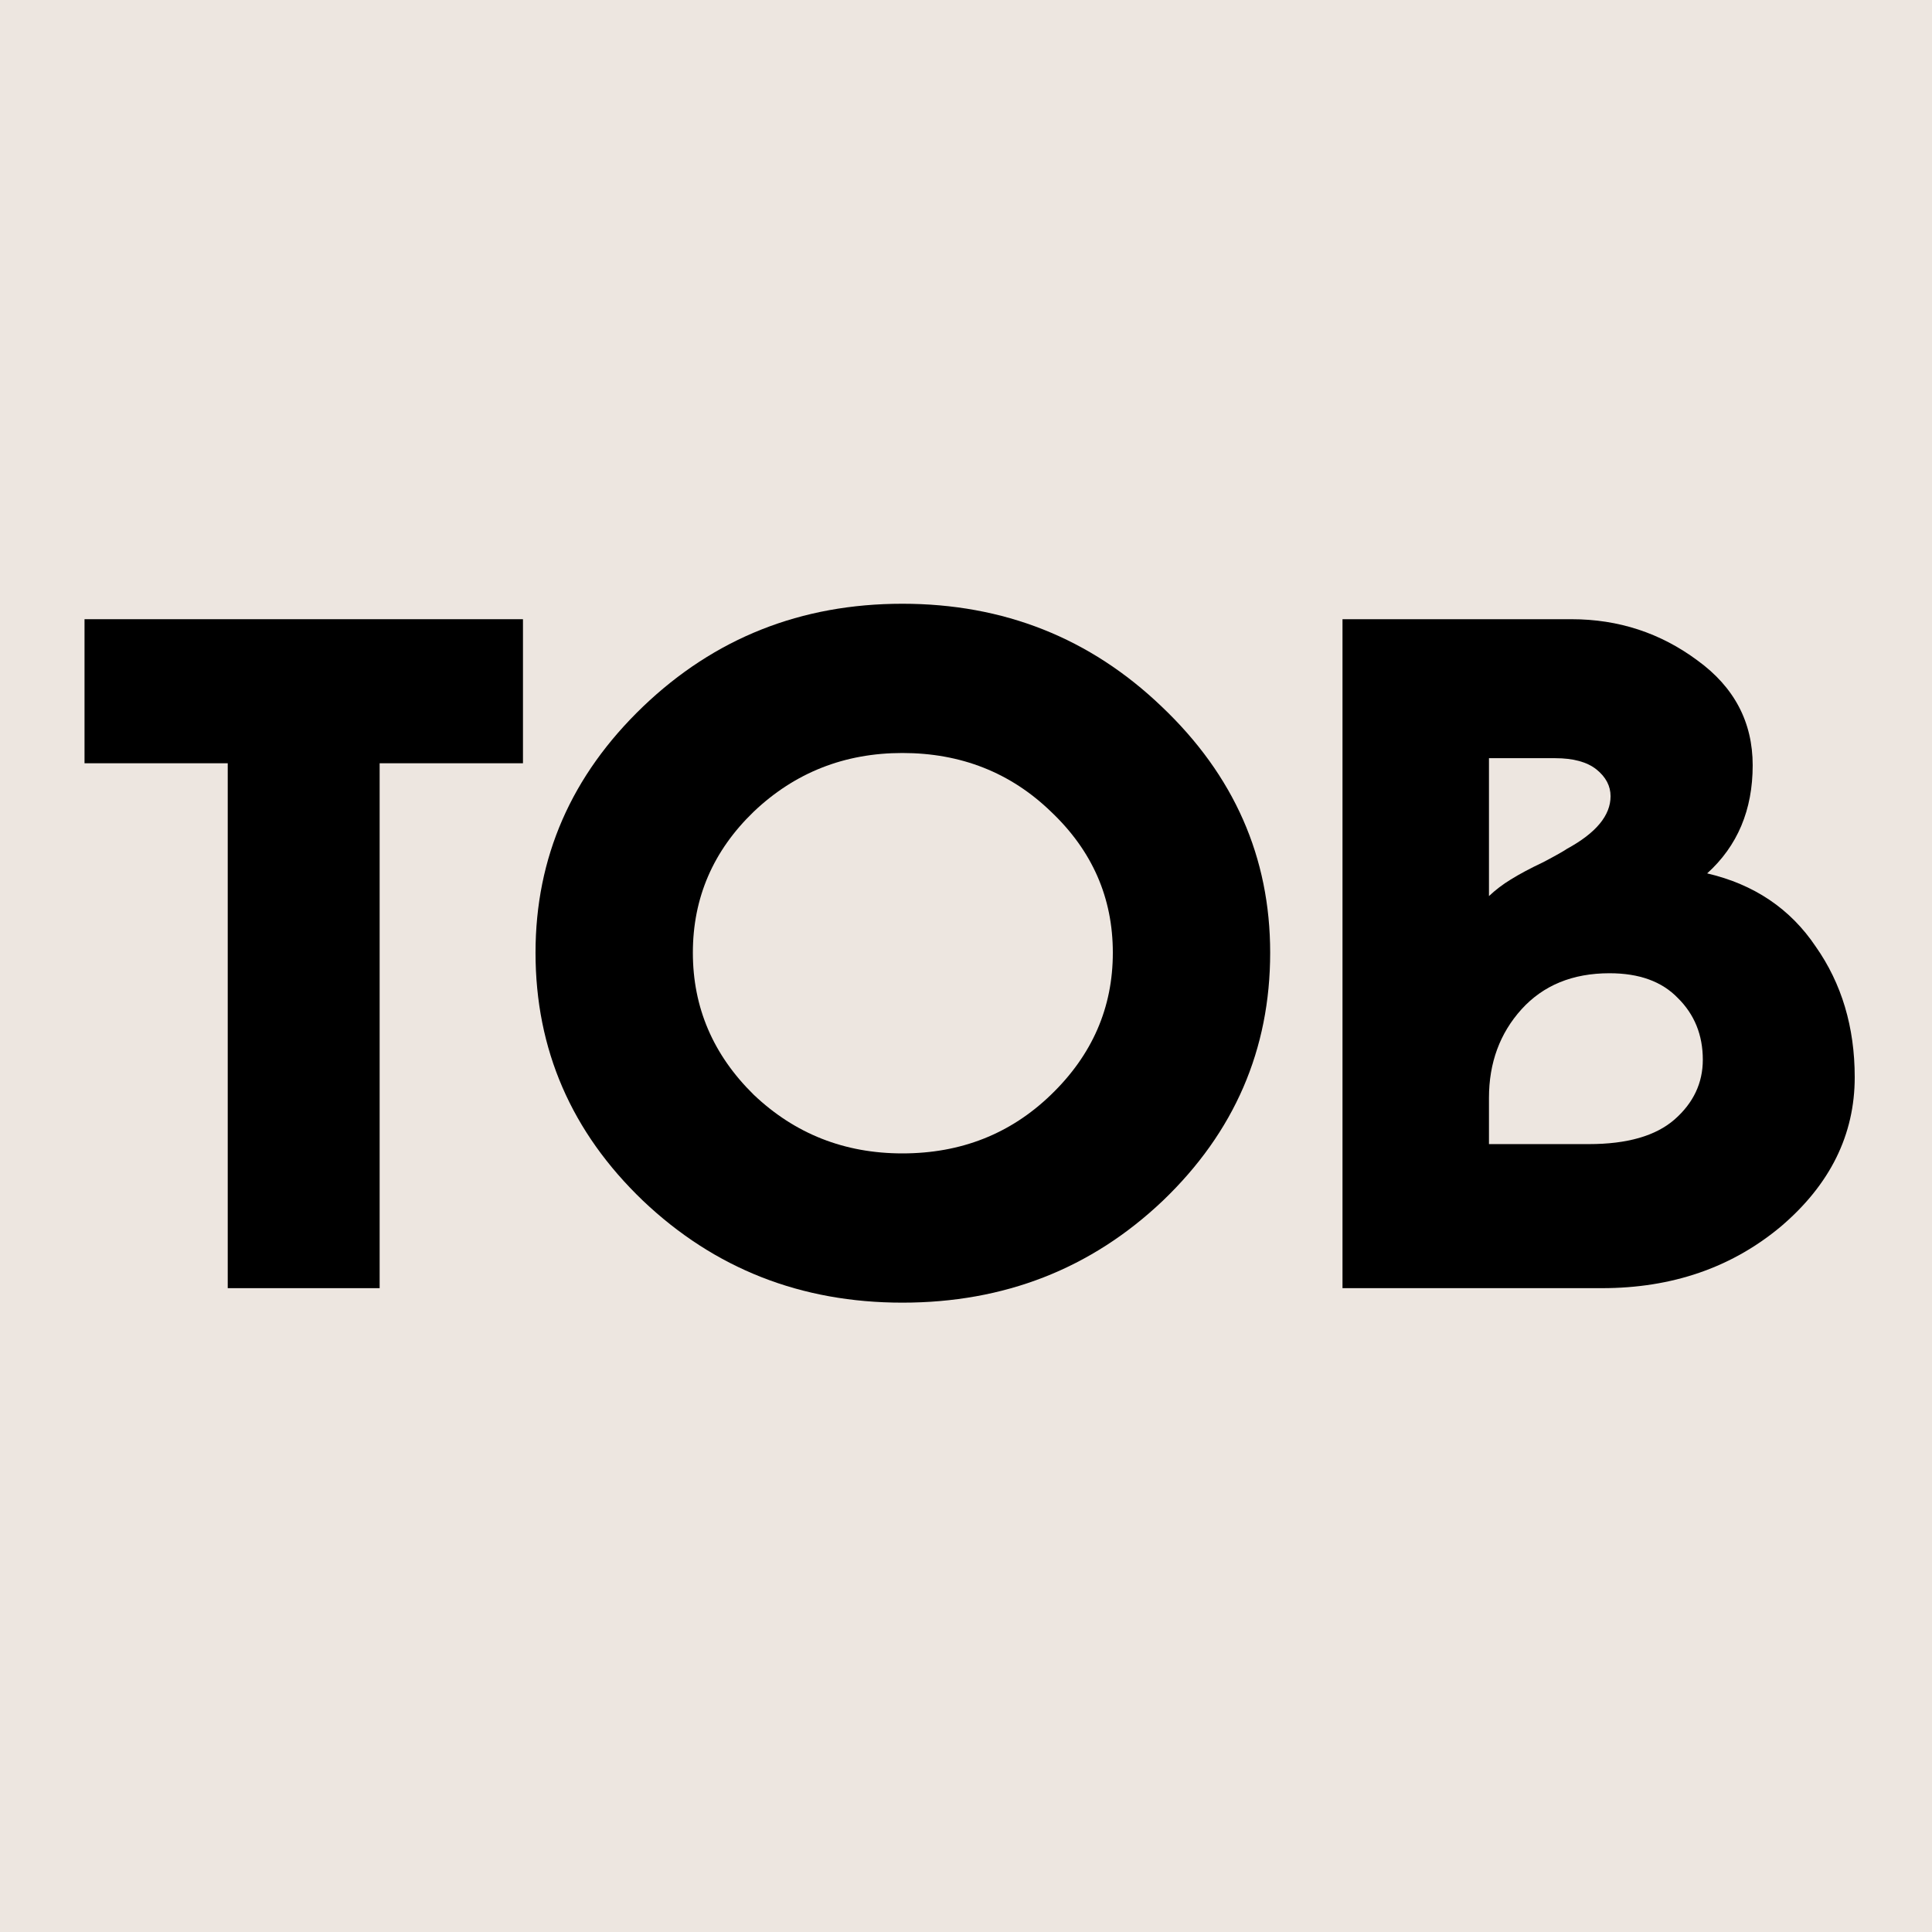 <svg xmlns="http://www.w3.org/2000/svg" version="1.1" xmlns:xlink="http://www.w3.org/1999/xlink" width="16" height="16"><svg width="16" height="16" viewBox="0 0 16 16" fill="none" xmlns="http://www.w3.org/2000/svg">
<rect width="16" height="16" fill="#EDE6E0"></rect>
<path d="M3.144 6.321V10.668H1.886V6.321H0.7V5.128H4.331V6.321H3.144Z" fill="black"></path>
<path d="M7.473 10.788C6.634 10.788 5.918 10.507 5.325 9.944C4.732 9.376 4.435 8.691 4.435 7.89C4.435 7.1 4.732 6.421 5.325 5.852C5.918 5.284 6.634 5 7.473 5C8.312 5 9.028 5.284 9.621 5.852C10.22 6.421 10.519 7.1 10.519 7.89C10.519 8.691 10.223 9.376 9.63 9.944C9.037 10.507 8.318 10.788 7.473 10.788ZM7.473 9.552C7.958 9.552 8.369 9.39 8.704 9.066C9.046 8.736 9.216 8.344 9.216 7.89C9.216 7.435 9.046 7.046 8.704 6.722C8.369 6.398 7.958 6.236 7.473 6.236C6.994 6.236 6.583 6.398 6.242 6.722C5.906 7.046 5.738 7.435 5.738 7.89C5.738 8.344 5.906 8.736 6.242 9.066C6.583 9.39 6.994 9.552 7.473 9.552Z" fill="black"></path>
<path d="M13.266 10.668H11.118V5.128H13.014C13.404 5.128 13.751 5.242 14.057 5.469C14.362 5.69 14.515 5.98 14.515 6.338C14.515 6.708 14.389 7.006 14.138 7.233C14.527 7.324 14.827 7.526 15.037 7.839C15.252 8.145 15.36 8.506 15.36 8.921C15.36 9.398 15.156 9.81 14.749 10.157C14.341 10.498 13.847 10.668 13.266 10.668ZM12.88 6.279H12.331V7.421C12.385 7.37 12.445 7.324 12.511 7.284C12.583 7.239 12.673 7.191 12.781 7.14C12.889 7.083 12.954 7.046 12.978 7.029C13.218 6.898 13.338 6.753 13.338 6.594C13.338 6.509 13.299 6.435 13.221 6.372C13.143 6.31 13.029 6.279 12.88 6.279ZM12.331 9.092V9.475H13.158C13.476 9.475 13.712 9.407 13.868 9.271C14.024 9.134 14.102 8.969 14.102 8.776C14.102 8.572 14.033 8.401 13.895 8.265C13.763 8.128 13.575 8.06 13.329 8.06C13.023 8.06 12.781 8.16 12.601 8.358C12.421 8.557 12.331 8.802 12.331 9.092Z" fill="black"></path>
</svg><style>@media (prefers-color-scheme: light) { :root { filter: none; } }
@media (prefers-color-scheme: dark) { :root { filter: none; } }
</style></svg>